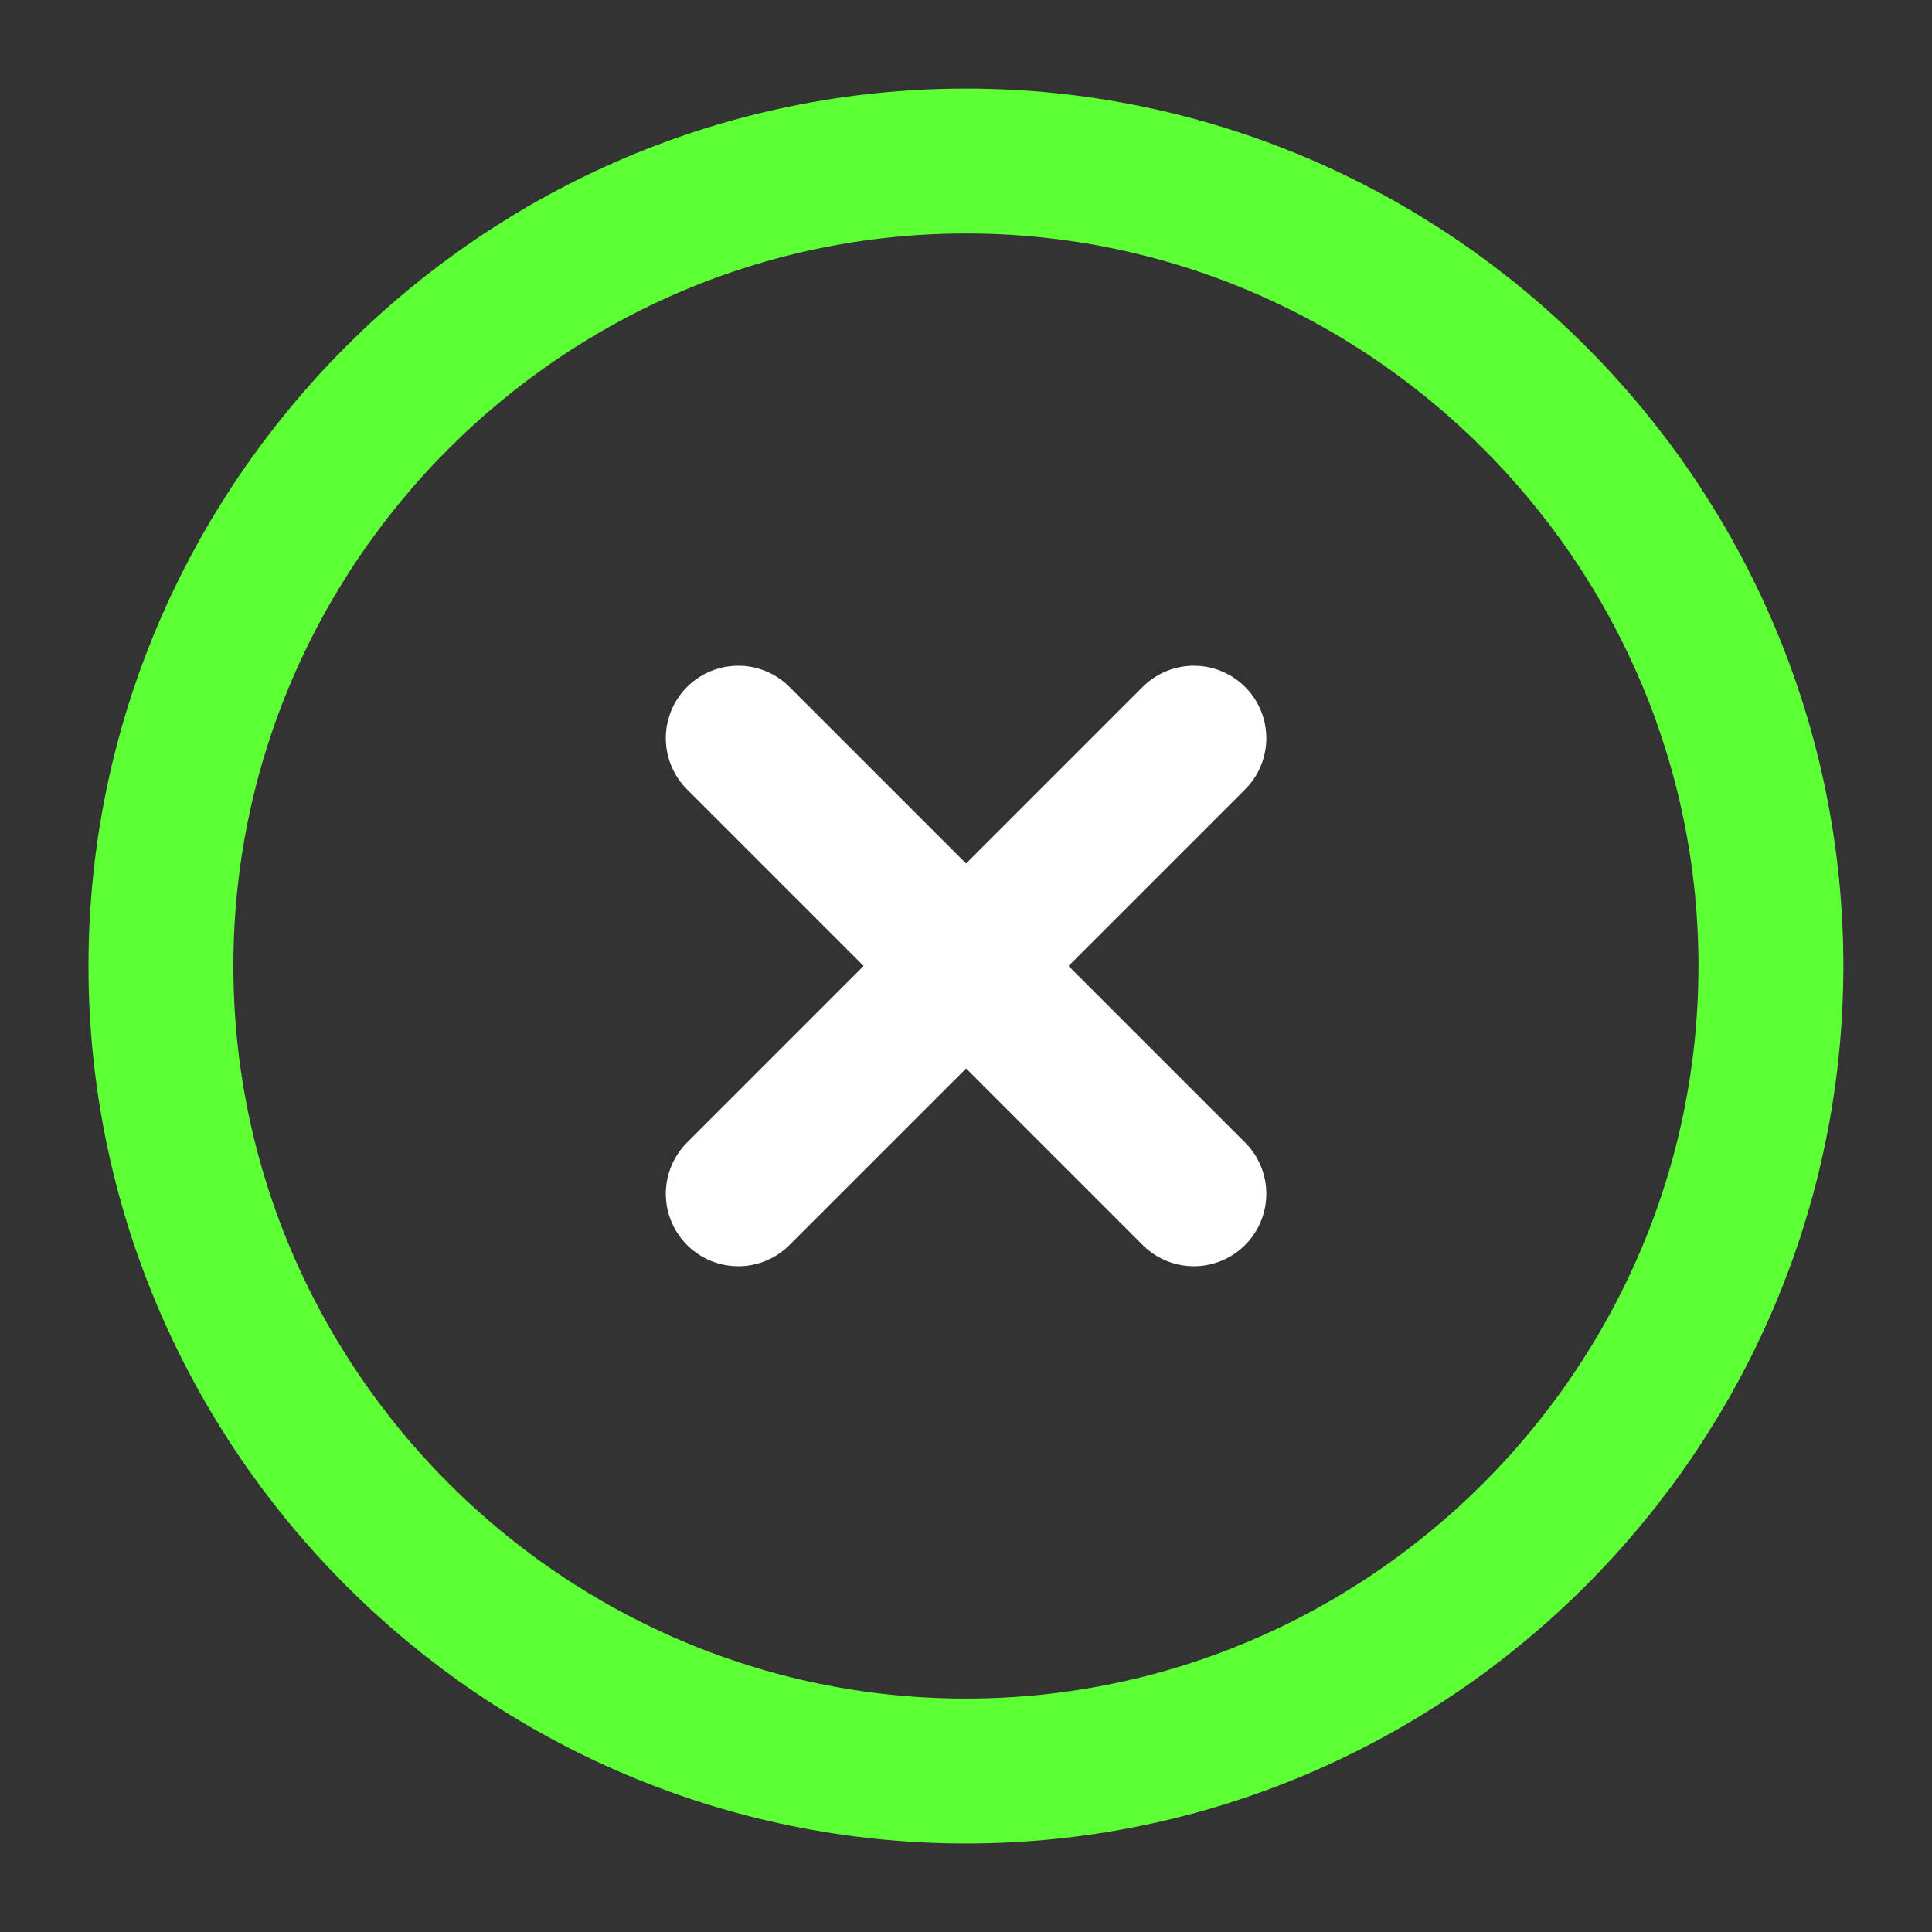 <svg width="40" height="40" viewBox="0 0 40 40" fill="none" xmlns="http://www.w3.org/2000/svg">
<rect x="0" y="0" width="40" height="40" fill="#333333" stroke="none"/>
<path d="M19.999 36.667C29.165 36.667 36.665 29.167 36.665 20.001C36.665 10.834 29.165 3.334 19.999 3.334C10.832 3.334 3.332 10.834 3.332 20.001C3.332 29.167 10.832 36.667 19.999 36.667Z" stroke="#5DFF35" stroke-width="3" stroke-linecap="round" stroke-linejoin="round"/>
<path d="M15.285 24.716L24.718 15.283" stroke="white" stroke-width="3" stroke-linecap="round" stroke-linejoin="round"/>
<path d="M24.718 24.716L15.285 15.283" stroke="white" stroke-width="3" stroke-linecap="round" stroke-linejoin="round"/>
</svg>
